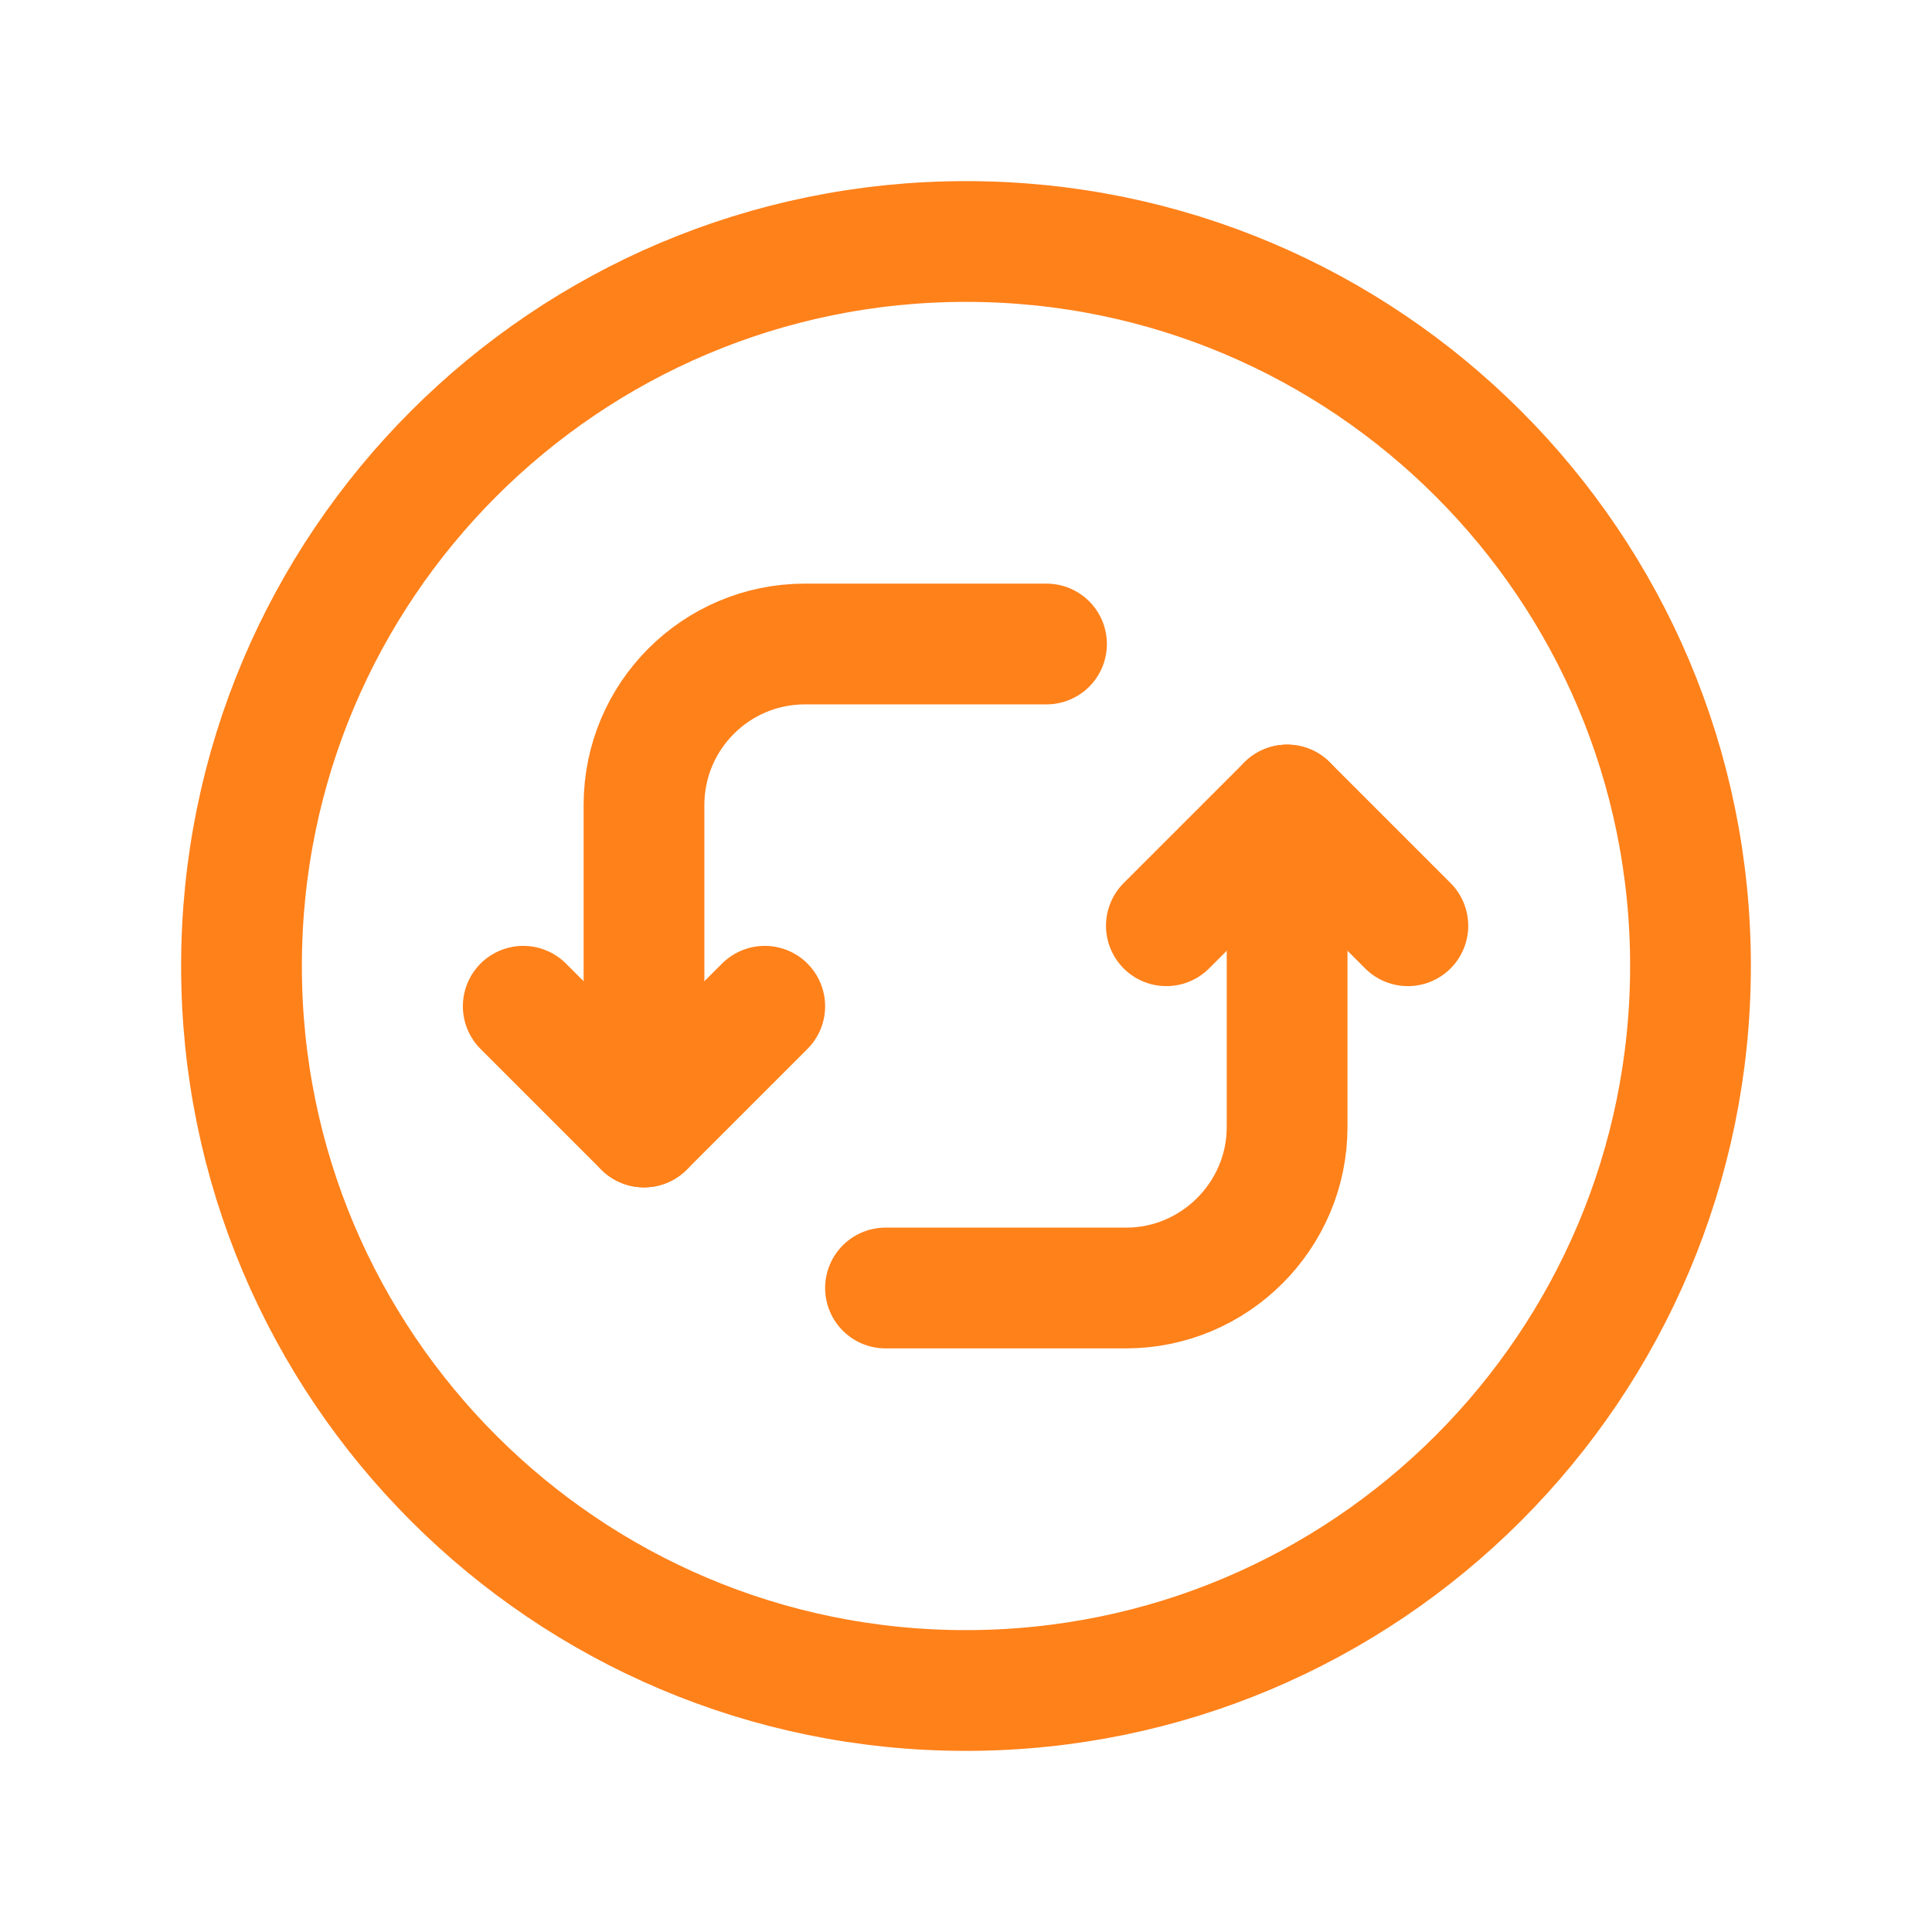 <svg width="24" height="24" viewBox="0 0 24 24" fill="none" xmlns="http://www.w3.org/2000/svg">
<path fill-rule="evenodd" clip-rule="evenodd" d="M11.998 21V21C7.029 21 3 16.971 3 12.002V11.998C3 7.029 7.029 3 11.998 3H12.002C16.971 3 21 7.029 21 11.998V11.998C21 16.97 16.97 21 11.998 21Z" stroke="#FF811A" stroke-width="1.5" stroke-linecap="round" stroke-linejoin="round"/>
<path d="M17.489 11.5L15.989 10L14.489 11.5" stroke="#FF811A" stroke-width="1.5" stroke-linecap="round" stroke-linejoin="round"/>
<path d="M6.5 12.5L8 14L9.5 12.5" stroke="#FF811A" stroke-width="1.5" stroke-linecap="round" stroke-linejoin="round"/>
<path d="M8 14V10C8 8.895 8.895 8 10 8H13" stroke="#FF811A" stroke-width="1.5" stroke-linecap="round" stroke-linejoin="round"/>
<path d="M15.989 10V14C15.989 15.1 15.089 16 13.989 16H11" stroke="#FF811A" stroke-width="1.5" stroke-linecap="round" stroke-linejoin="round"/>
</svg>
